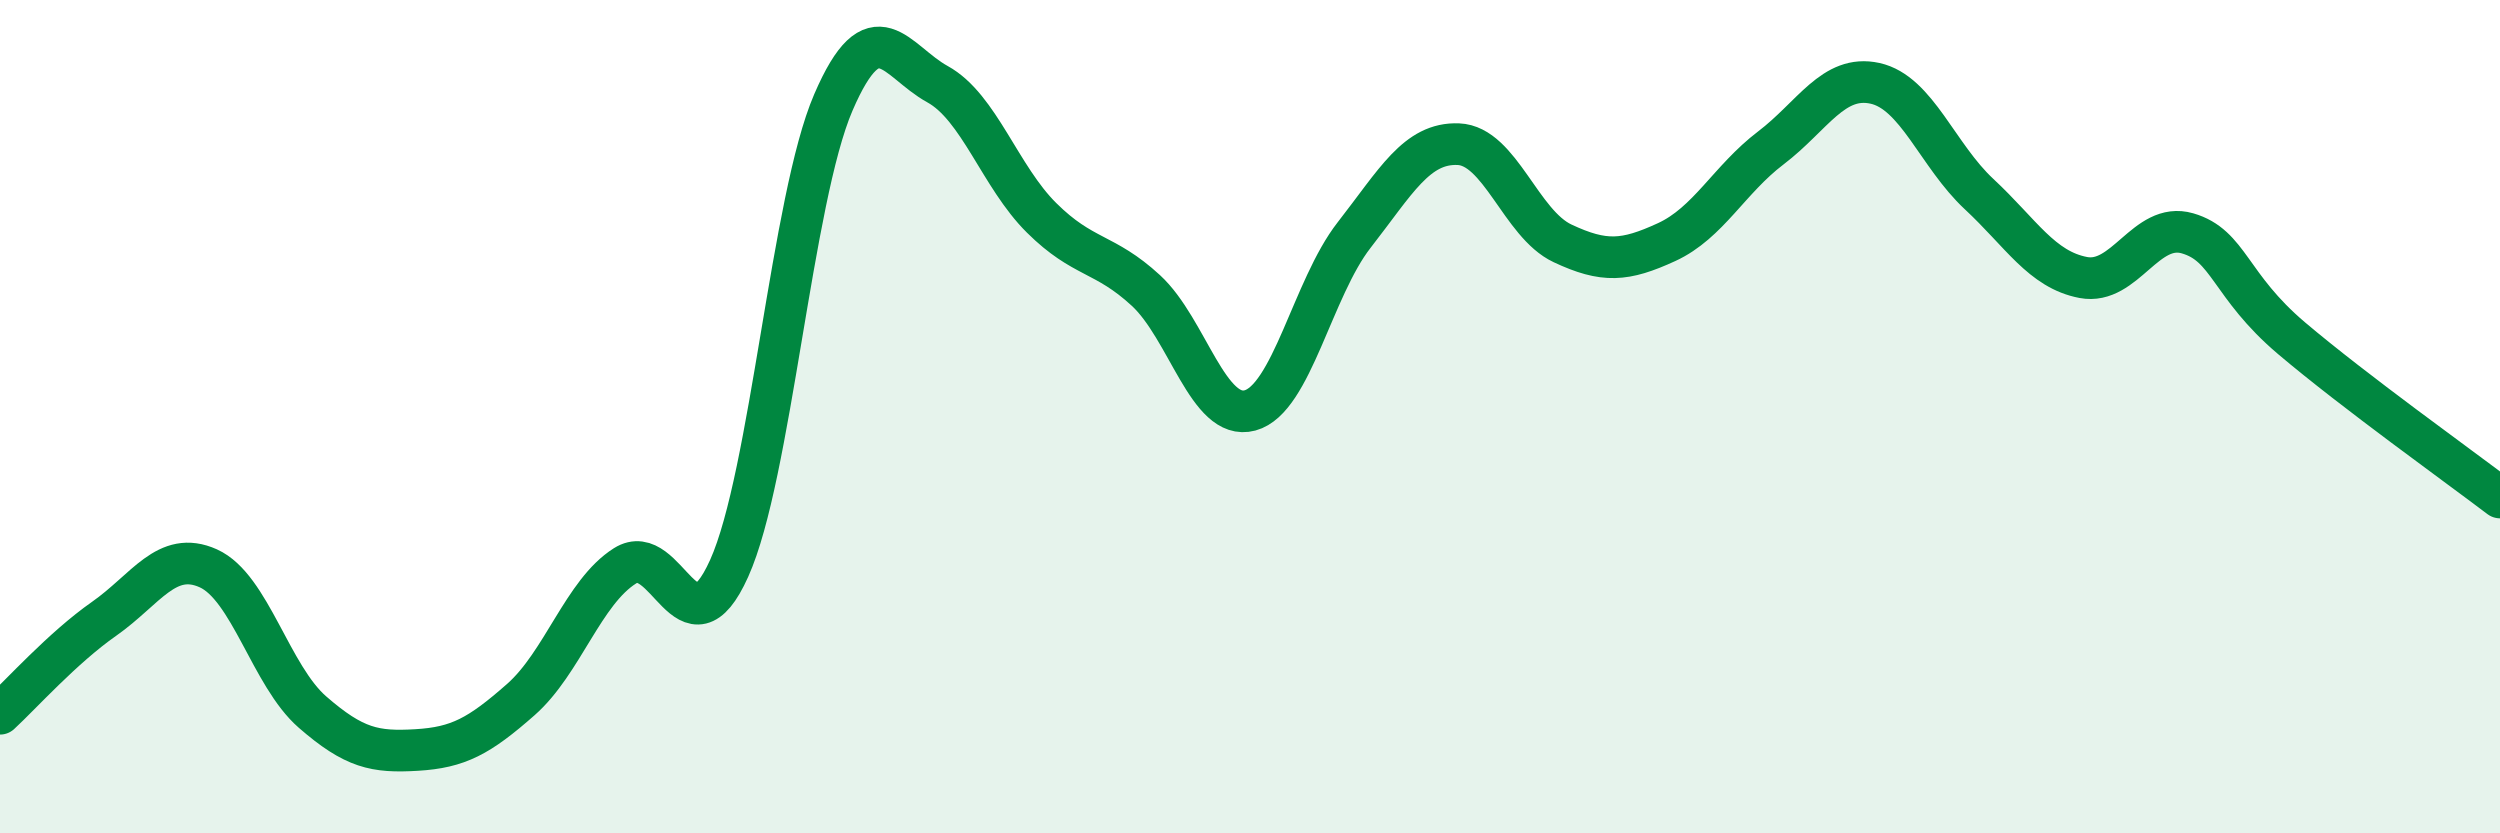 
    <svg width="60" height="20" viewBox="0 0 60 20" xmlns="http://www.w3.org/2000/svg">
      <path
        d="M 0,17.13 C 0.5,16.67 1.5,15.55 2.5,14.85 C 3.5,14.15 4,13.19 5,13.64 C 6,14.09 6.5,16.22 7.5,17.09 C 8.5,17.96 9,18.06 10,18 C 11,17.94 11.5,17.67 12.5,16.79 C 13.5,15.91 14,14.21 15,13.58 C 16,12.95 16.5,15.86 17.5,13.64 C 18.5,11.42 19,4.78 20,2.46 C 21,0.14 21.5,1.47 22.5,2.02 C 23.5,2.57 24,4.24 25,5.23 C 26,6.22 26.5,6.05 27.5,6.97 C 28.5,7.89 29,10.12 30,9.85 C 31,9.58 31.5,6.92 32.5,5.64 C 33.5,4.36 34,3.42 35,3.46 C 36,3.5 36.5,5.37 37.5,5.84 C 38.5,6.31 39,6.27 40,5.81 C 41,5.35 41.5,4.31 42.5,3.55 C 43.5,2.79 44,1.78 45,2 C 46,2.22 46.5,3.73 47.5,4.66 C 48.5,5.59 49,6.47 50,6.66 C 51,6.85 51.5,5.31 52.5,5.6 C 53.5,5.89 53.5,6.85 55,8.12 C 56.5,9.39 59,11.18 60,11.94L60 20L0 20Z"
        fill="#008740"
        opacity="0.1"
        stroke-linecap="round"
        stroke-linejoin="round"
      />
      <path
        d="M 0,17.13 C 0.5,16.67 1.5,15.55 2.5,14.85 C 3.5,14.15 4,13.19 5,13.64 C 6,14.09 6.5,16.22 7.5,17.09 C 8.5,17.96 9,18.06 10,18 C 11,17.94 11.5,17.67 12.5,16.79 C 13.5,15.91 14,14.21 15,13.58 C 16,12.95 16.5,15.86 17.5,13.64 C 18.5,11.42 19,4.78 20,2.46 C 21,0.14 21.5,1.47 22.5,2.02 C 23.5,2.57 24,4.24 25,5.23 C 26,6.22 26.5,6.05 27.5,6.97 C 28.5,7.89 29,10.12 30,9.85 C 31,9.58 31.5,6.92 32.5,5.64 C 33.5,4.36 34,3.42 35,3.46 C 36,3.5 36.5,5.37 37.5,5.84 C 38.5,6.31 39,6.27 40,5.81 C 41,5.35 41.5,4.31 42.5,3.55 C 43.5,2.79 44,1.78 45,2 C 46,2.22 46.5,3.73 47.5,4.66 C 48.5,5.59 49,6.47 50,6.66 C 51,6.85 51.5,5.31 52.5,5.6 C 53.5,5.89 53.5,6.85 55,8.12 C 56.5,9.39 59,11.18 60,11.94"
        stroke="#008740"
        stroke-width="1"
        fill="none"
        stroke-linecap="round"
        stroke-linejoin="round"
      />
    </svg>
  